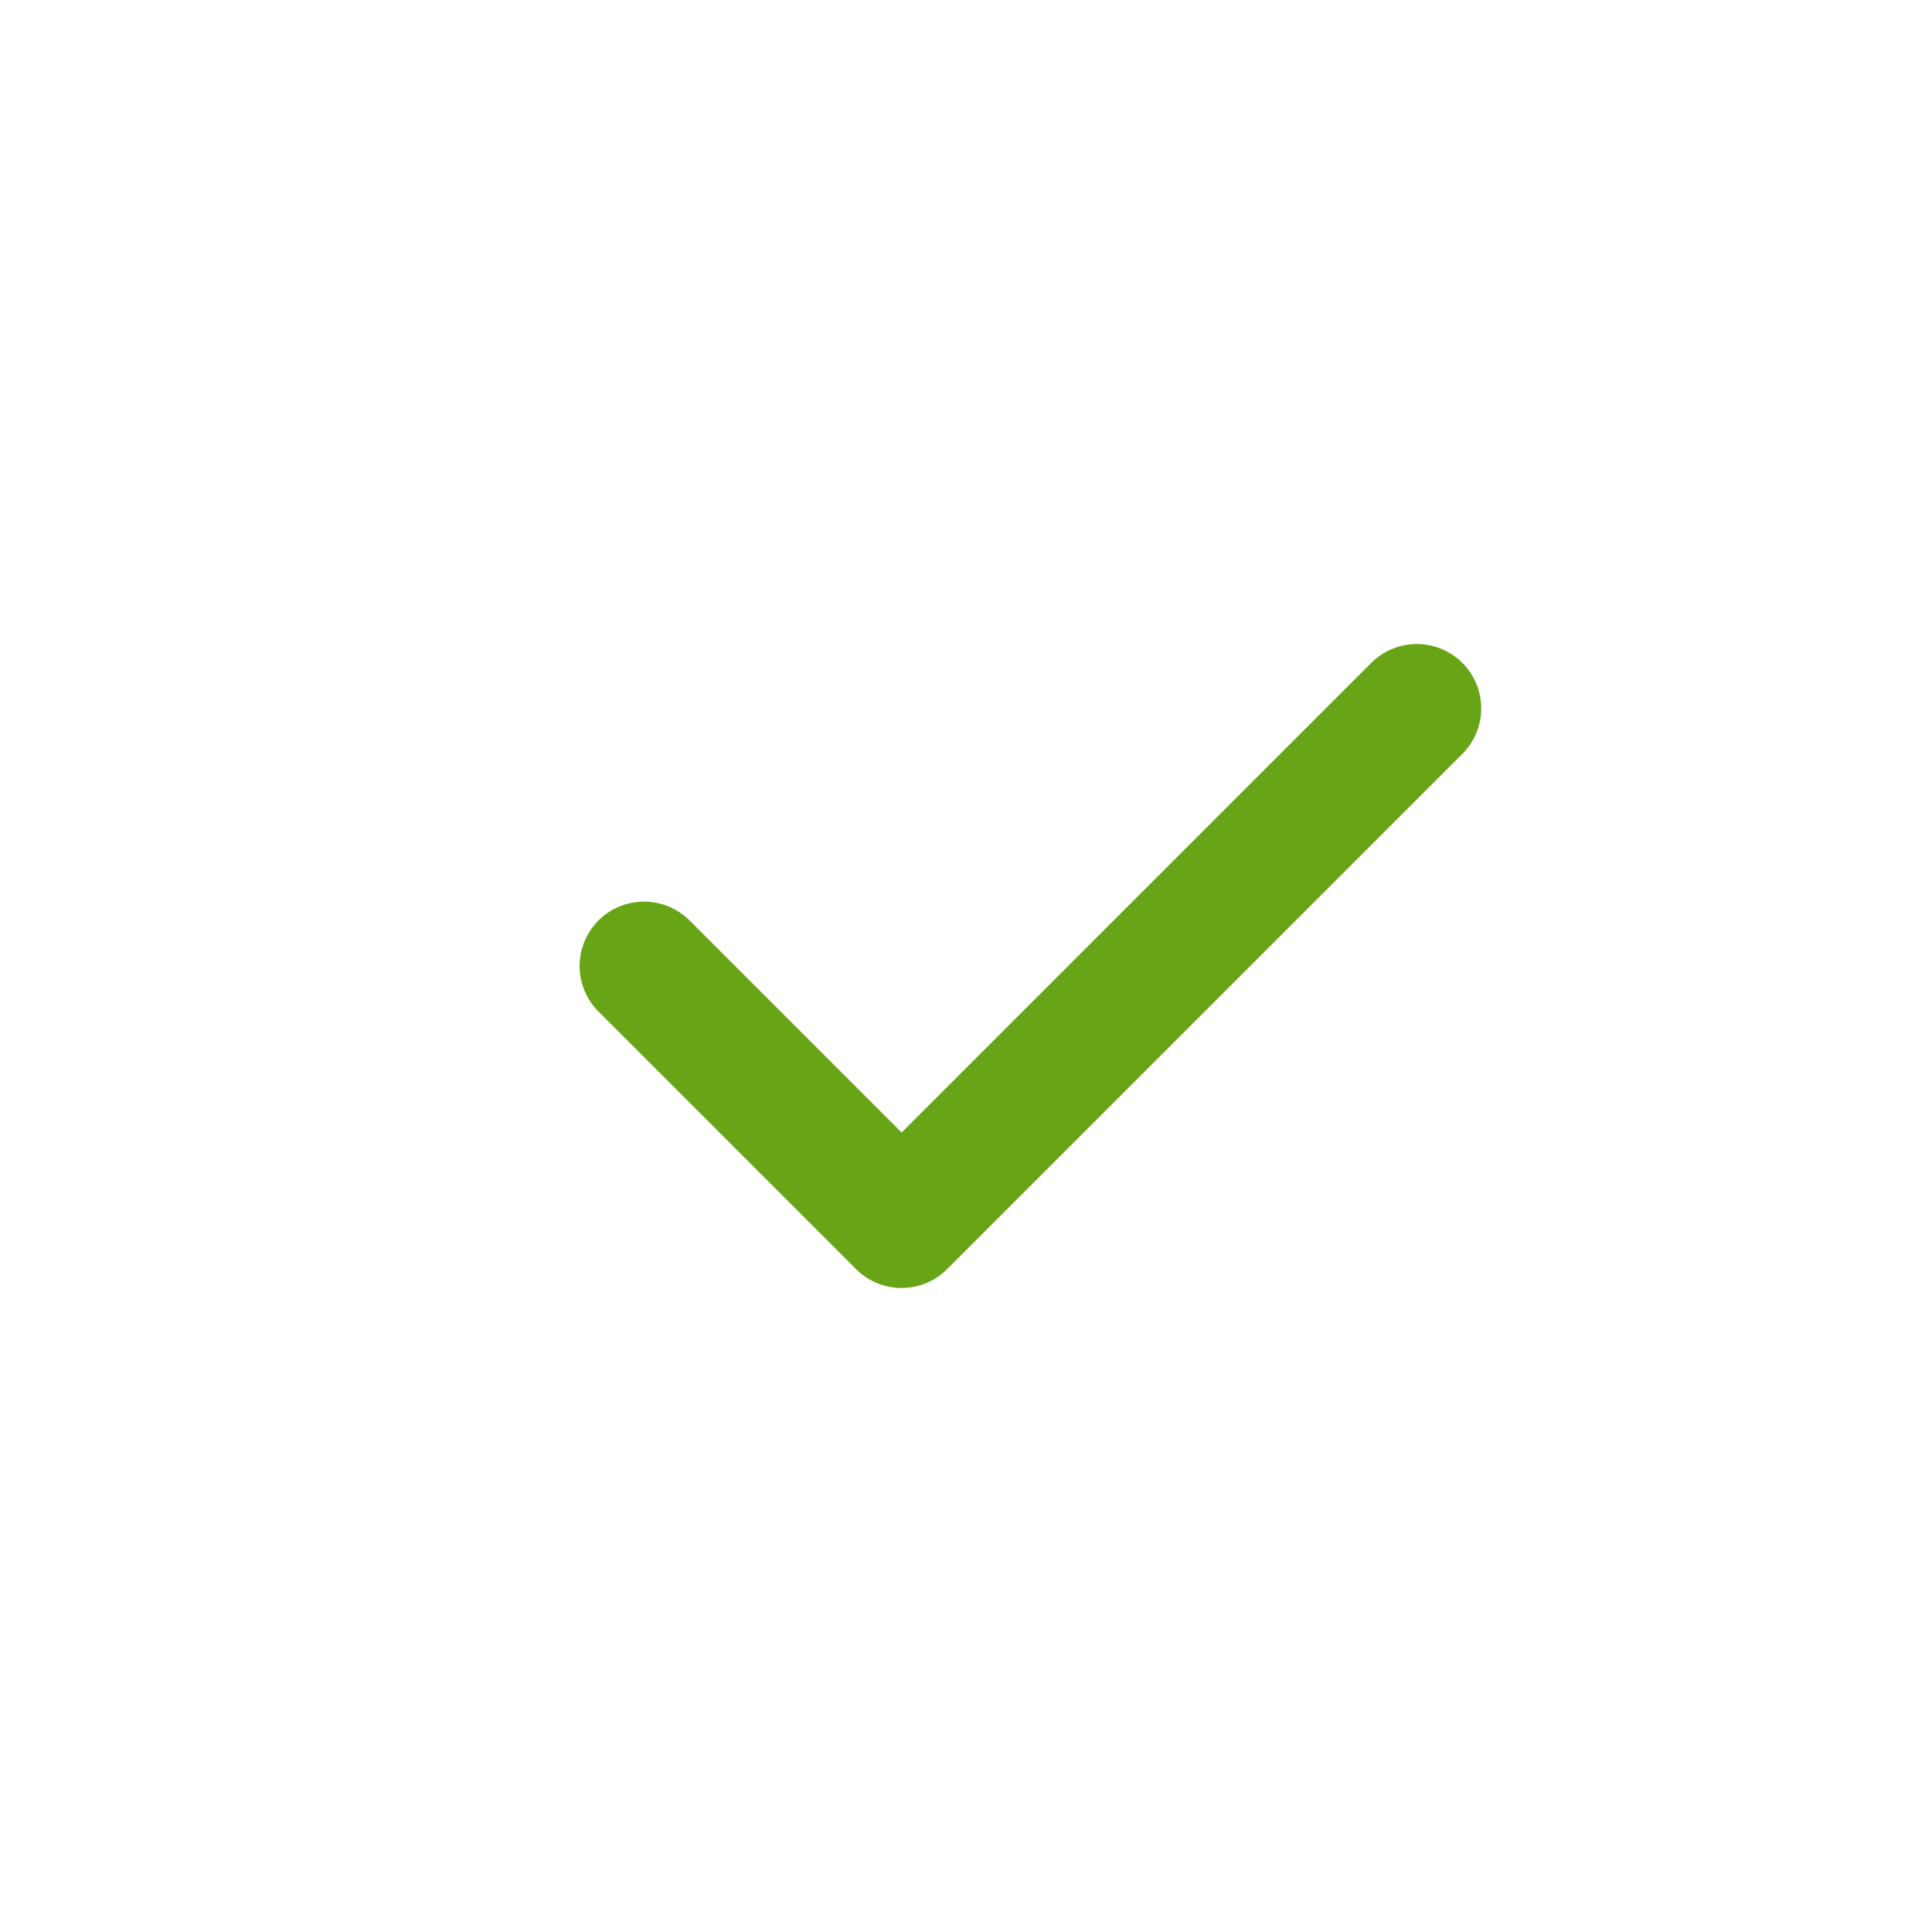 <svg width="30" height="30" viewBox="0 0 30 30" fill="none" xmlns="http://www.w3.org/2000/svg">
<path d="M22 11L14 19L10 15" stroke="#67A516" stroke-width="2" stroke-linecap="round" stroke-linejoin="round"/>
</svg>
